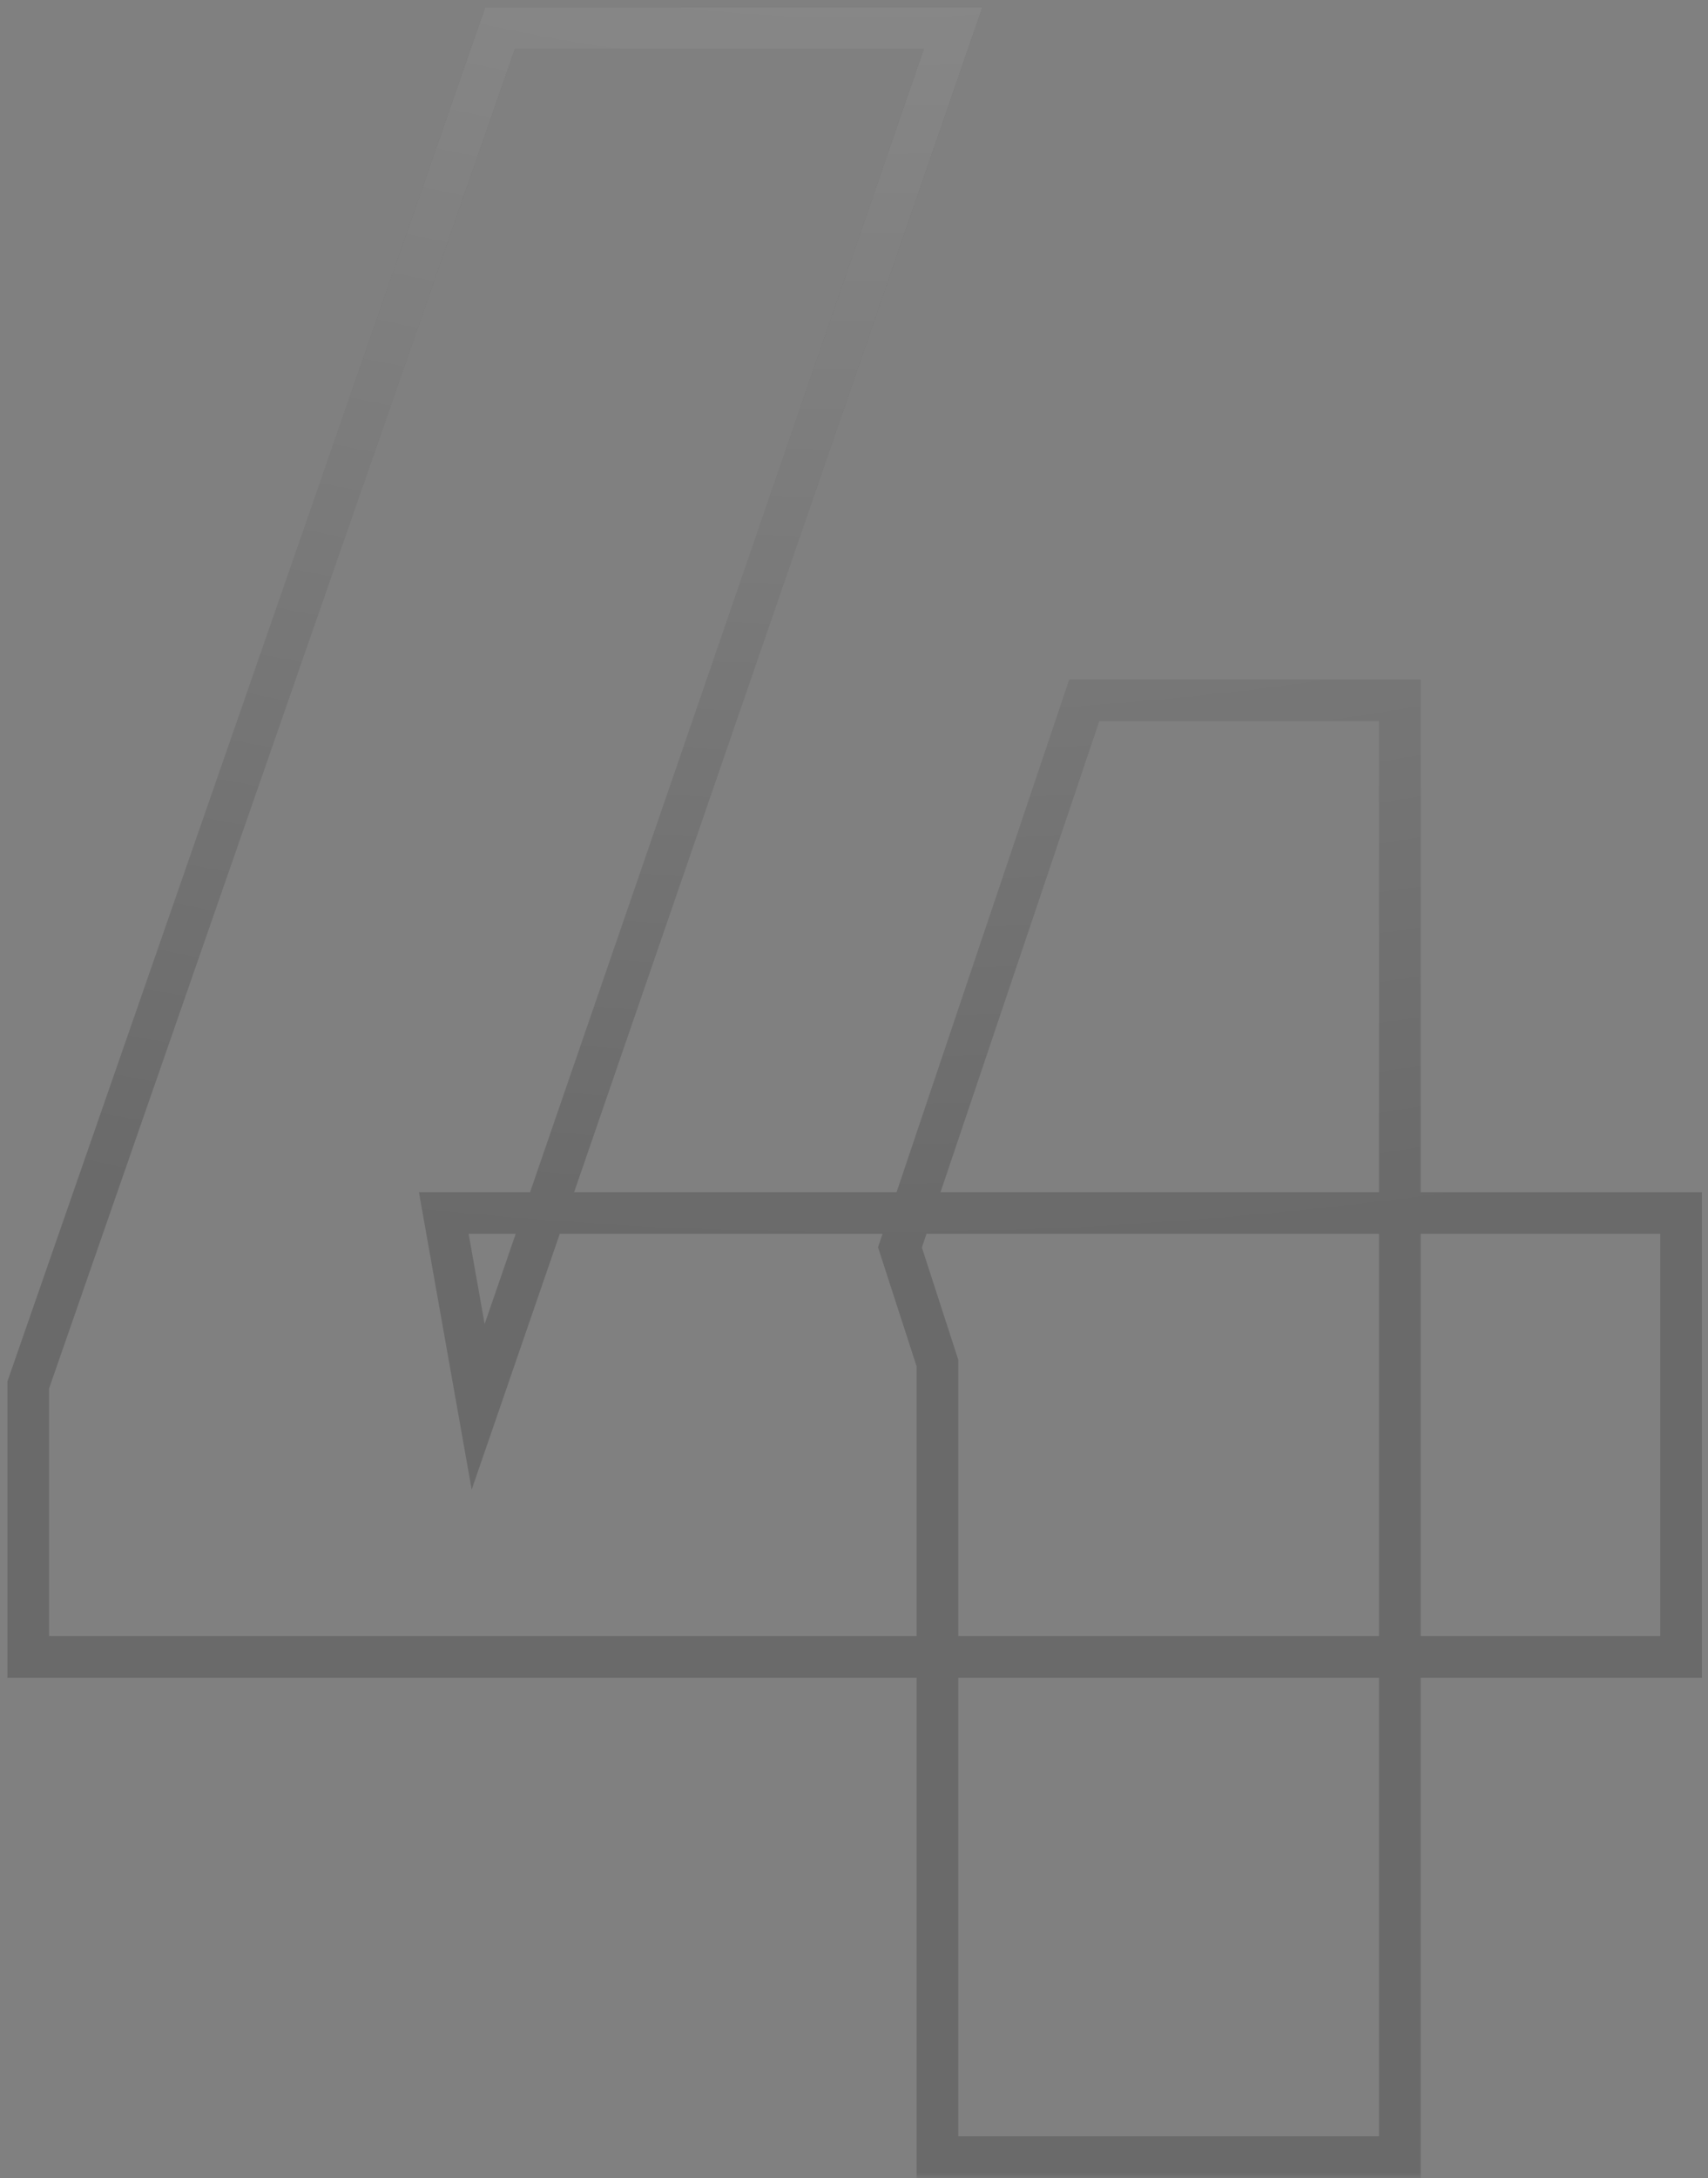<svg width="164" height="209" viewBox="0 0 164 209" fill="none" xmlns="http://www.w3.org/2000/svg">
<rect x="0" y="0" width="164" height="209" fill="#808080" stroke="none"/>
<g opacity="0.2">
<mask id="path-1-outside-1_68_2966" maskUnits="userSpaceOnUse" x="0" y="0" width="164" height="209" fill="black">
<rect fill="white" width="164" height="209"/>
<path d="M134.412 67.2V207H90.012V130.8L86.412 119.7L104.112 67.2H134.412ZM2.712 159V132.9L48.012 2.7H91.512L45.912 135L42.612 116.4H161.412V159H2.712Z"/>
</mask>
<path d="M134.412 67.2H136.412V65.2H134.412V67.2ZM134.412 207V209H136.412V207H134.412ZM90.012 207H88.012V209H90.012V207ZM90.012 130.8H92.012V130.484L91.914 130.183L90.012 130.8ZM86.412 119.7L84.516 119.061L84.305 119.688L84.509 120.317L86.412 119.7ZM104.112 67.2V65.2H102.675L102.217 66.561L104.112 67.2ZM2.712 159H0.712V161H2.712V159ZM2.712 132.9L0.823 132.243L0.712 132.562V132.9H2.712ZM48.012 2.7V0.7H46.59L46.123 2.043L48.012 2.7ZM91.512 2.7L93.403 3.352L94.317 0.7H91.512V2.7ZM45.912 135L43.943 135.349L45.29 142.942L47.803 135.652L45.912 135ZM42.612 116.4V114.4H40.226L40.642 116.749L42.612 116.4ZM161.412 116.4H163.412V114.4H161.412V116.4ZM161.412 159V161H163.412V159H161.412ZM134.412 67.2H132.412V207H134.412H136.412V67.2H134.412ZM134.412 207V205H90.012V207V209H134.412V207ZM90.012 207H92.012V130.8H90.012H88.012V207H90.012ZM90.012 130.8L91.914 130.183L88.314 119.083L86.412 119.7L84.509 120.317L88.109 131.417L90.012 130.8ZM86.412 119.7L88.307 120.339L106.007 67.839L104.112 67.2L102.217 66.561L84.516 119.061L86.412 119.7ZM104.112 67.2V69.2H134.412V67.2V65.2H104.112V67.2ZM2.712 159H4.712V132.9H2.712H0.712V159H2.712ZM2.712 132.9L4.601 133.557L49.901 3.357L48.012 2.7L46.123 2.043L0.823 132.243L2.712 132.9ZM48.012 2.7V4.7H91.512V2.7V0.7H48.012V2.7ZM91.512 2.7L89.621 2.048L44.021 134.348L45.912 135L47.803 135.652L93.403 3.352L91.512 2.7ZM45.912 135L47.881 134.651L44.581 116.051L42.612 116.4L40.642 116.749L43.943 135.349L45.912 135ZM42.612 116.4V118.4H161.412V116.4V114.4H42.612V116.4ZM161.412 116.4H159.412V159H161.412H163.412V116.4H161.412ZM161.412 159V157H2.712V159V161H161.412V159Z" fill="#131313" mask="url(#path-1-outside-1_68_2966)"/>
<path d="M134.412 67.2H136.412V65.2H134.412V67.2ZM134.412 207V209H136.412V207H134.412ZM90.012 207H88.012V209H90.012V207ZM90.012 130.8H92.012V130.484L91.914 130.183L90.012 130.8ZM86.412 119.7L84.516 119.061L84.305 119.688L84.509 120.317L86.412 119.7ZM104.112 67.2V65.2H102.675L102.217 66.561L104.112 67.2ZM2.712 159H0.712V161H2.712V159ZM2.712 132.9L0.823 132.243L0.712 132.562V132.9H2.712ZM48.012 2.7V0.7H46.59L46.123 2.043L48.012 2.7ZM91.512 2.7L93.403 3.352L94.317 0.7H91.512V2.7ZM45.912 135L43.943 135.349L45.29 142.942L47.803 135.652L45.912 135ZM42.612 116.4V114.4H40.226L40.642 116.749L42.612 116.4ZM161.412 116.4H163.412V114.4H161.412V116.4ZM161.412 159V161H163.412V159H161.412ZM134.412 67.2H132.412V207H134.412H136.412V67.2H134.412ZM134.412 207V205H90.012V207V209H134.412V207ZM90.012 207H92.012V130.8H90.012H88.012V207H90.012ZM90.012 130.8L91.914 130.183L88.314 119.083L86.412 119.7L84.509 120.317L88.109 131.417L90.012 130.8ZM86.412 119.7L88.307 120.339L106.007 67.839L104.112 67.2L102.217 66.561L84.516 119.061L86.412 119.7ZM104.112 67.2V69.2H134.412V67.2V65.2H104.112V67.2ZM2.712 159H4.712V132.9H2.712H0.712V159H2.712ZM2.712 132.9L4.601 133.557L49.901 3.357L48.012 2.7L46.123 2.043L0.823 132.243L2.712 132.9ZM48.012 2.7V4.7H91.512V2.7V0.7H48.012V2.7ZM91.512 2.7L89.621 2.048L44.021 134.348L45.912 135L47.803 135.652L93.403 3.352L91.512 2.7ZM45.912 135L47.881 134.651L44.581 116.051L42.612 116.4L40.642 116.749L43.943 135.349L45.912 135ZM42.612 116.4V118.4H161.412V116.4V114.4H42.612V116.4ZM161.412 116.4H159.412V159H161.412H163.412V116.4H161.412ZM161.412 159V157H2.712V159V161H161.412V159Z" fill="url(#paint0_radial_68_2966)" mask="url(#path-1-outside-1_68_2966)"/>
</g>
<defs>
<radialGradient id="paint0_radial_68_2966" cx="0" cy="0" r="1" gradientUnits="userSpaceOnUse" gradientTransform="translate(82 -75) rotate(89.574) scale(195.943 286.03)">
<stop stop-color="white"/>
<stop offset="1" stop-color="white" stop-opacity="0"/>
</radialGradient>
</defs>
</svg>

